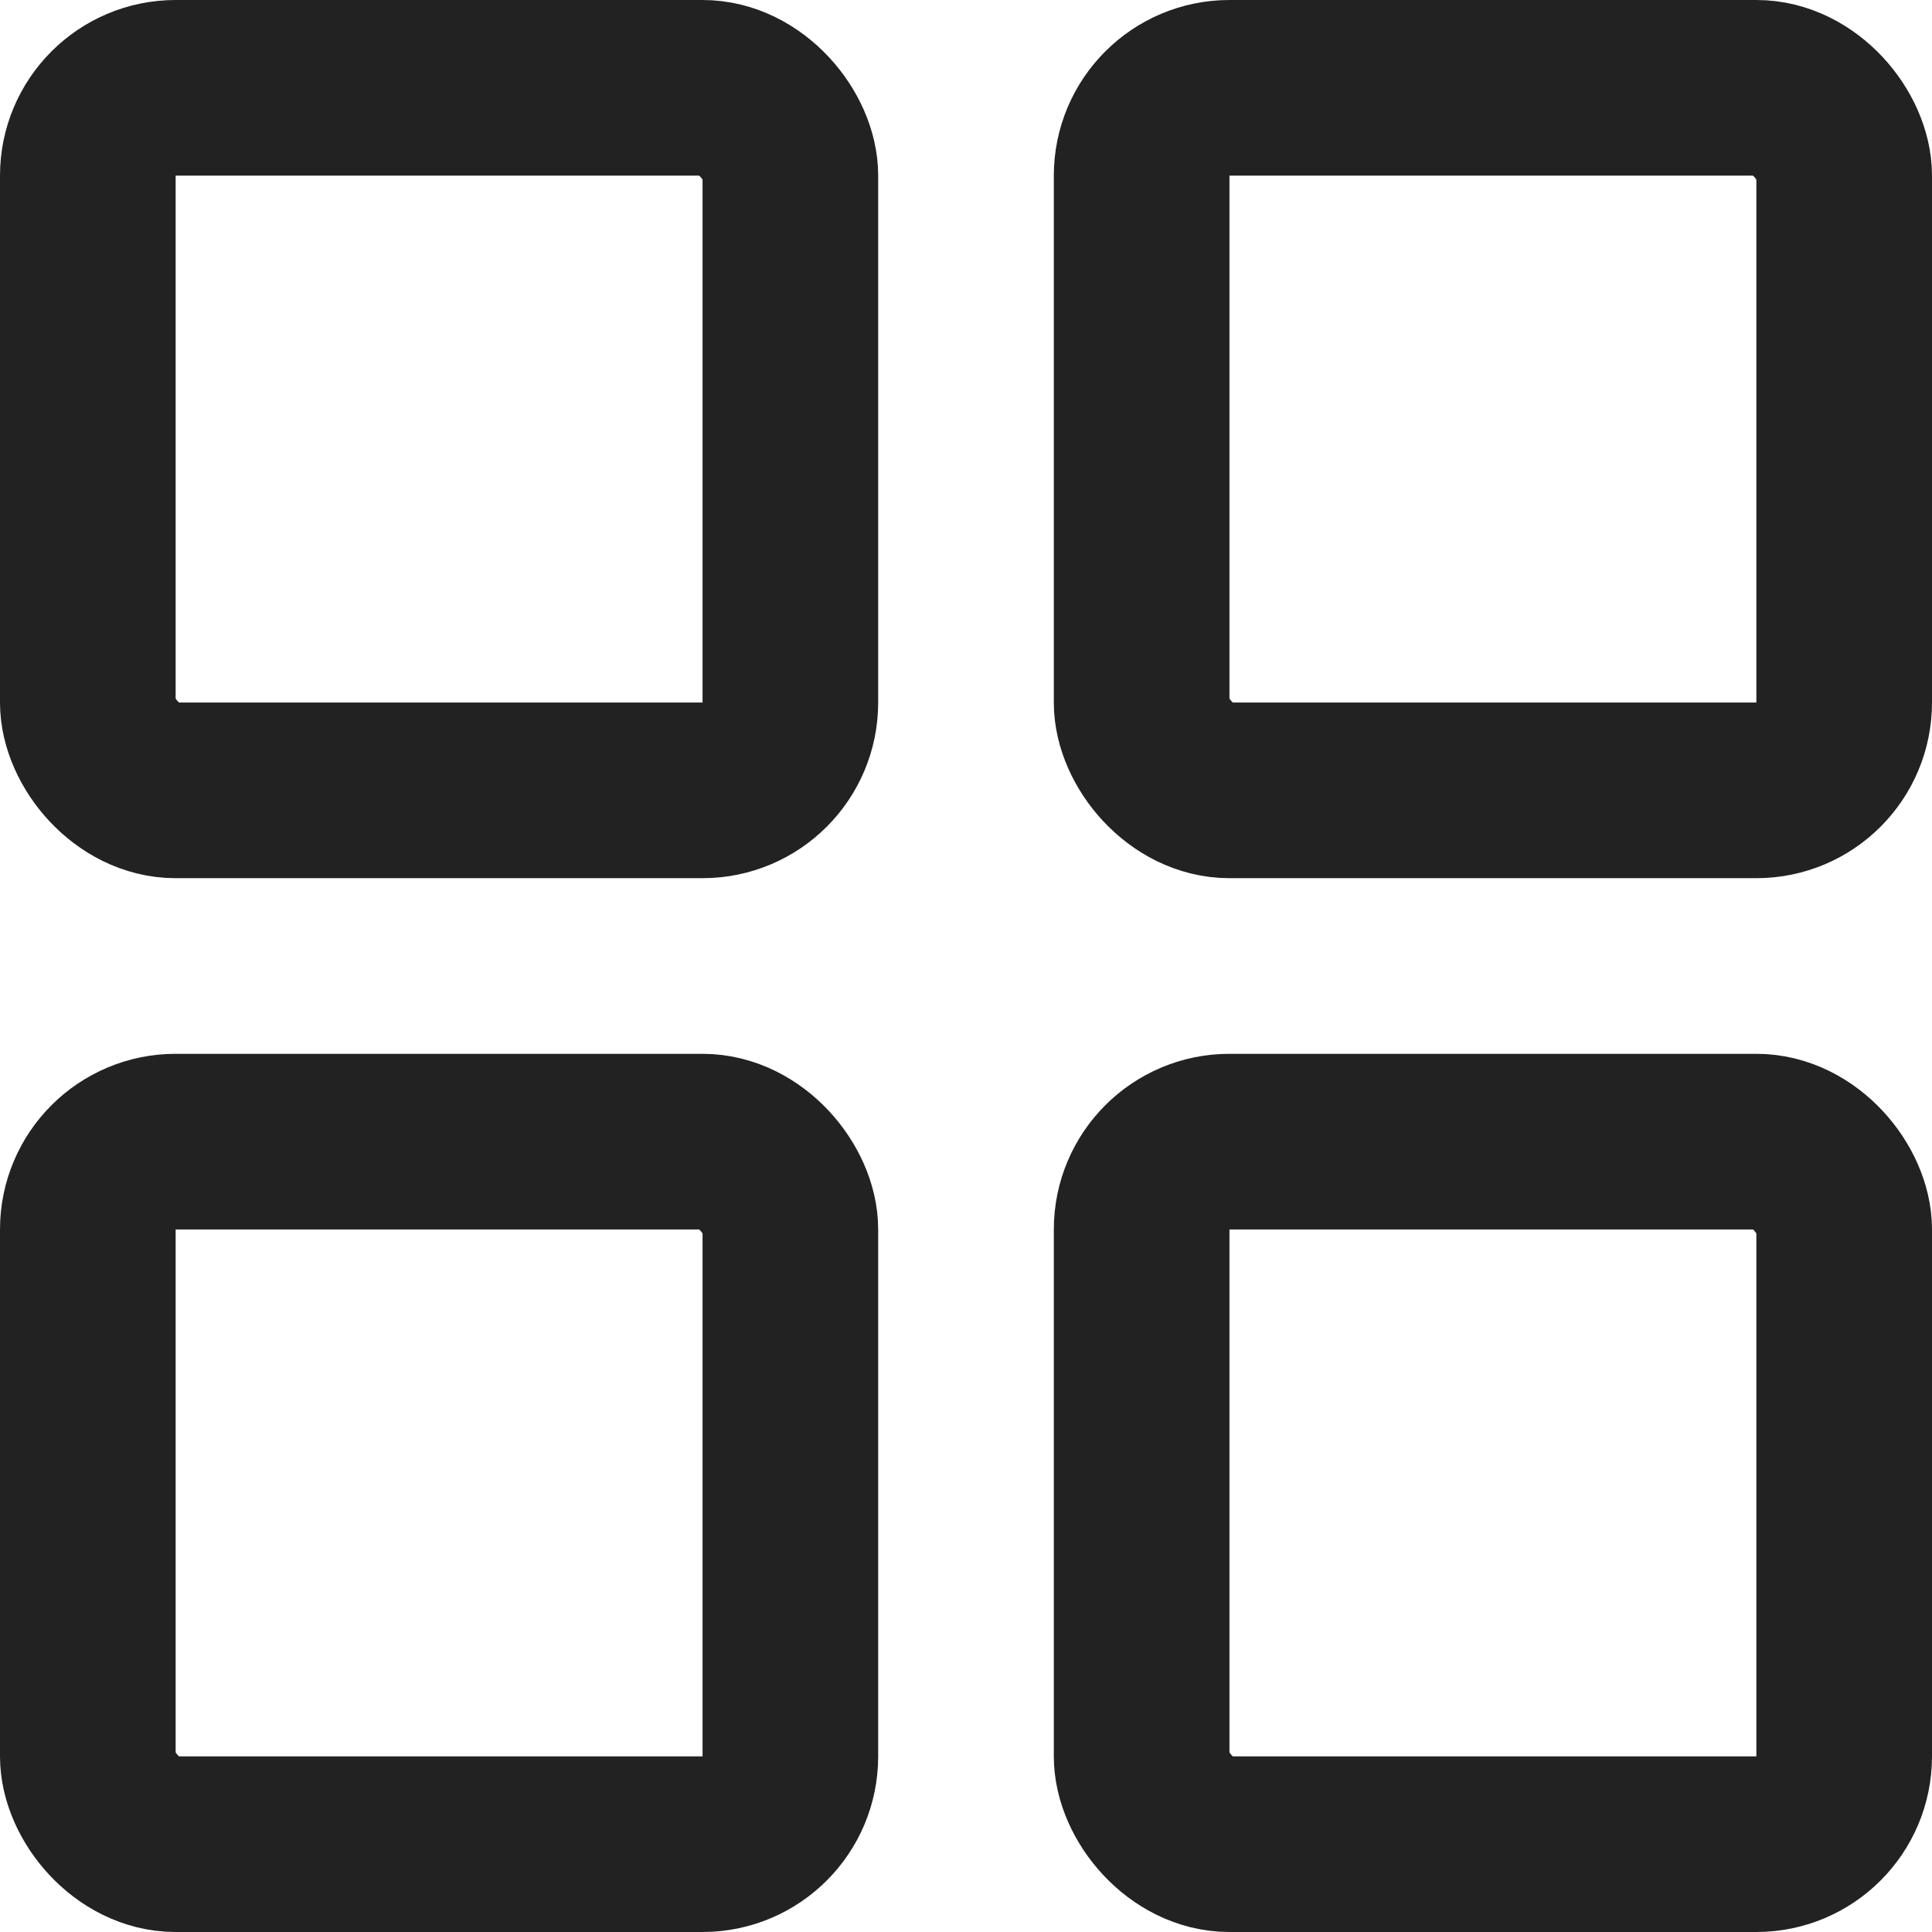 <svg width="22" height="22" viewBox="0 0 22 22" fill="none" xmlns="http://www.w3.org/2000/svg">
<rect x="1" y="1" width="8" height="8" rx="1" stroke="#222222" stroke-width="2"/>
<rect x="1" y="13" width="8" height="8" rx="1" stroke="#222222" stroke-width="2"/>
<rect x="13" y="1" width="8" height="8" rx="1" stroke="#222222" stroke-width="2"/>
<rect x="13" y="13" width="8" height="8" rx="1" stroke="#222222" stroke-width="2"/>
</svg>
